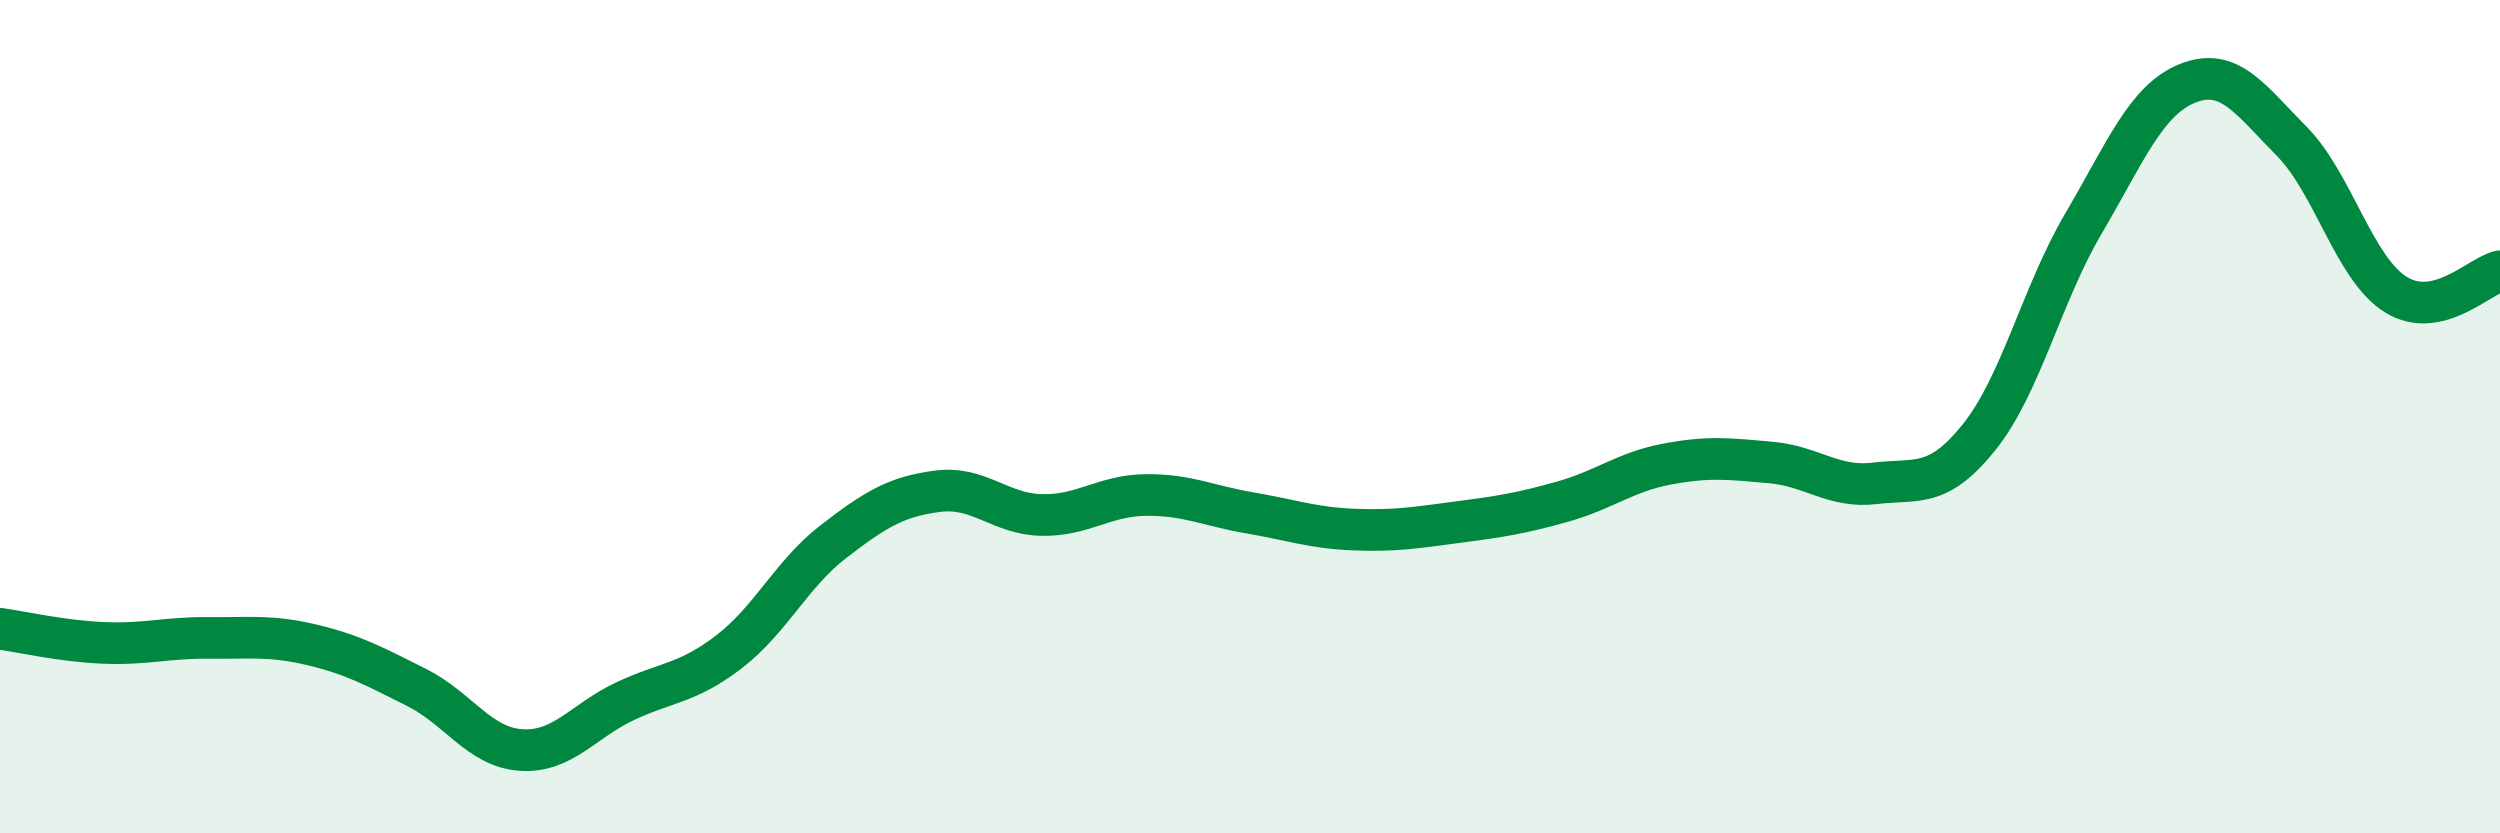 
    <svg width="60" height="20" viewBox="0 0 60 20" xmlns="http://www.w3.org/2000/svg">
      <path
        d="M 0,15.09 C 0.5,15.16 1.5,15.39 2.5,15.43 C 3.5,15.47 4,15.3 5,15.31 C 6,15.32 6.5,15.24 7.5,15.48 C 8.5,15.72 9,16 10,16.5 C 11,17 11.5,17.93 12.5,18 C 13.5,18.07 14,17.3 15,16.83 C 16,16.36 16.5,16.41 17.5,15.64 C 18.5,14.87 19,13.77 20,13 C 21,12.23 21.5,11.92 22.5,11.79 C 23.5,11.66 24,12.34 25,12.36 C 26,12.38 26.5,11.89 27.5,11.88 C 28.5,11.87 29,12.14 30,12.31 C 31,12.48 31.5,12.67 32.5,12.71 C 33.5,12.75 34,12.66 35,12.53 C 36,12.4 36.5,12.32 37.5,12.04 C 38.5,11.76 39,11.33 40,11.14 C 41,10.95 41.5,11.01 42.5,11.1 C 43.5,11.19 44,11.72 45,11.6 C 46,11.48 46.5,11.74 47.5,10.49 C 48.5,9.24 49,7.07 50,5.37 C 51,3.67 51.5,2.4 52.5,2 C 53.5,1.6 54,2.38 55,3.39 C 56,4.4 56.5,6.45 57.5,7.07 C 58.5,7.69 59.5,6.62 60,6.51L60 20L0 20Z"
        fill="#008740"
        opacity="0.1"
        stroke-linecap="round"
        stroke-linejoin="round"
      />
      <path
        d="M 0,15.09 C 0.5,15.16 1.5,15.39 2.5,15.43 C 3.5,15.47 4,15.3 5,15.31 C 6,15.32 6.5,15.24 7.5,15.48 C 8.5,15.72 9,16 10,16.5 C 11,17 11.5,17.93 12.5,18 C 13.5,18.07 14,17.3 15,16.83 C 16,16.36 16.5,16.41 17.5,15.64 C 18.5,14.87 19,13.77 20,13 C 21,12.23 21.5,11.92 22.5,11.79 C 23.5,11.66 24,12.34 25,12.36 C 26,12.38 26.5,11.89 27.5,11.88 C 28.5,11.87 29,12.14 30,12.31 C 31,12.48 31.5,12.67 32.5,12.71 C 33.5,12.75 34,12.66 35,12.53 C 36,12.4 36.5,12.32 37.5,12.04 C 38.5,11.76 39,11.33 40,11.14 C 41,10.95 41.5,11.01 42.5,11.1 C 43.5,11.19 44,11.72 45,11.6 C 46,11.48 46.5,11.74 47.5,10.49 C 48.5,9.24 49,7.07 50,5.37 C 51,3.67 51.5,2.4 52.5,2 C 53.5,1.6 54,2.38 55,3.39 C 56,4.4 56.5,6.45 57.5,7.07 C 58.5,7.69 59.5,6.62 60,6.51"
        stroke="#008740"
        stroke-width="1"
        fill="none"
        stroke-linecap="round"
        stroke-linejoin="round"
      />
    </svg>
  